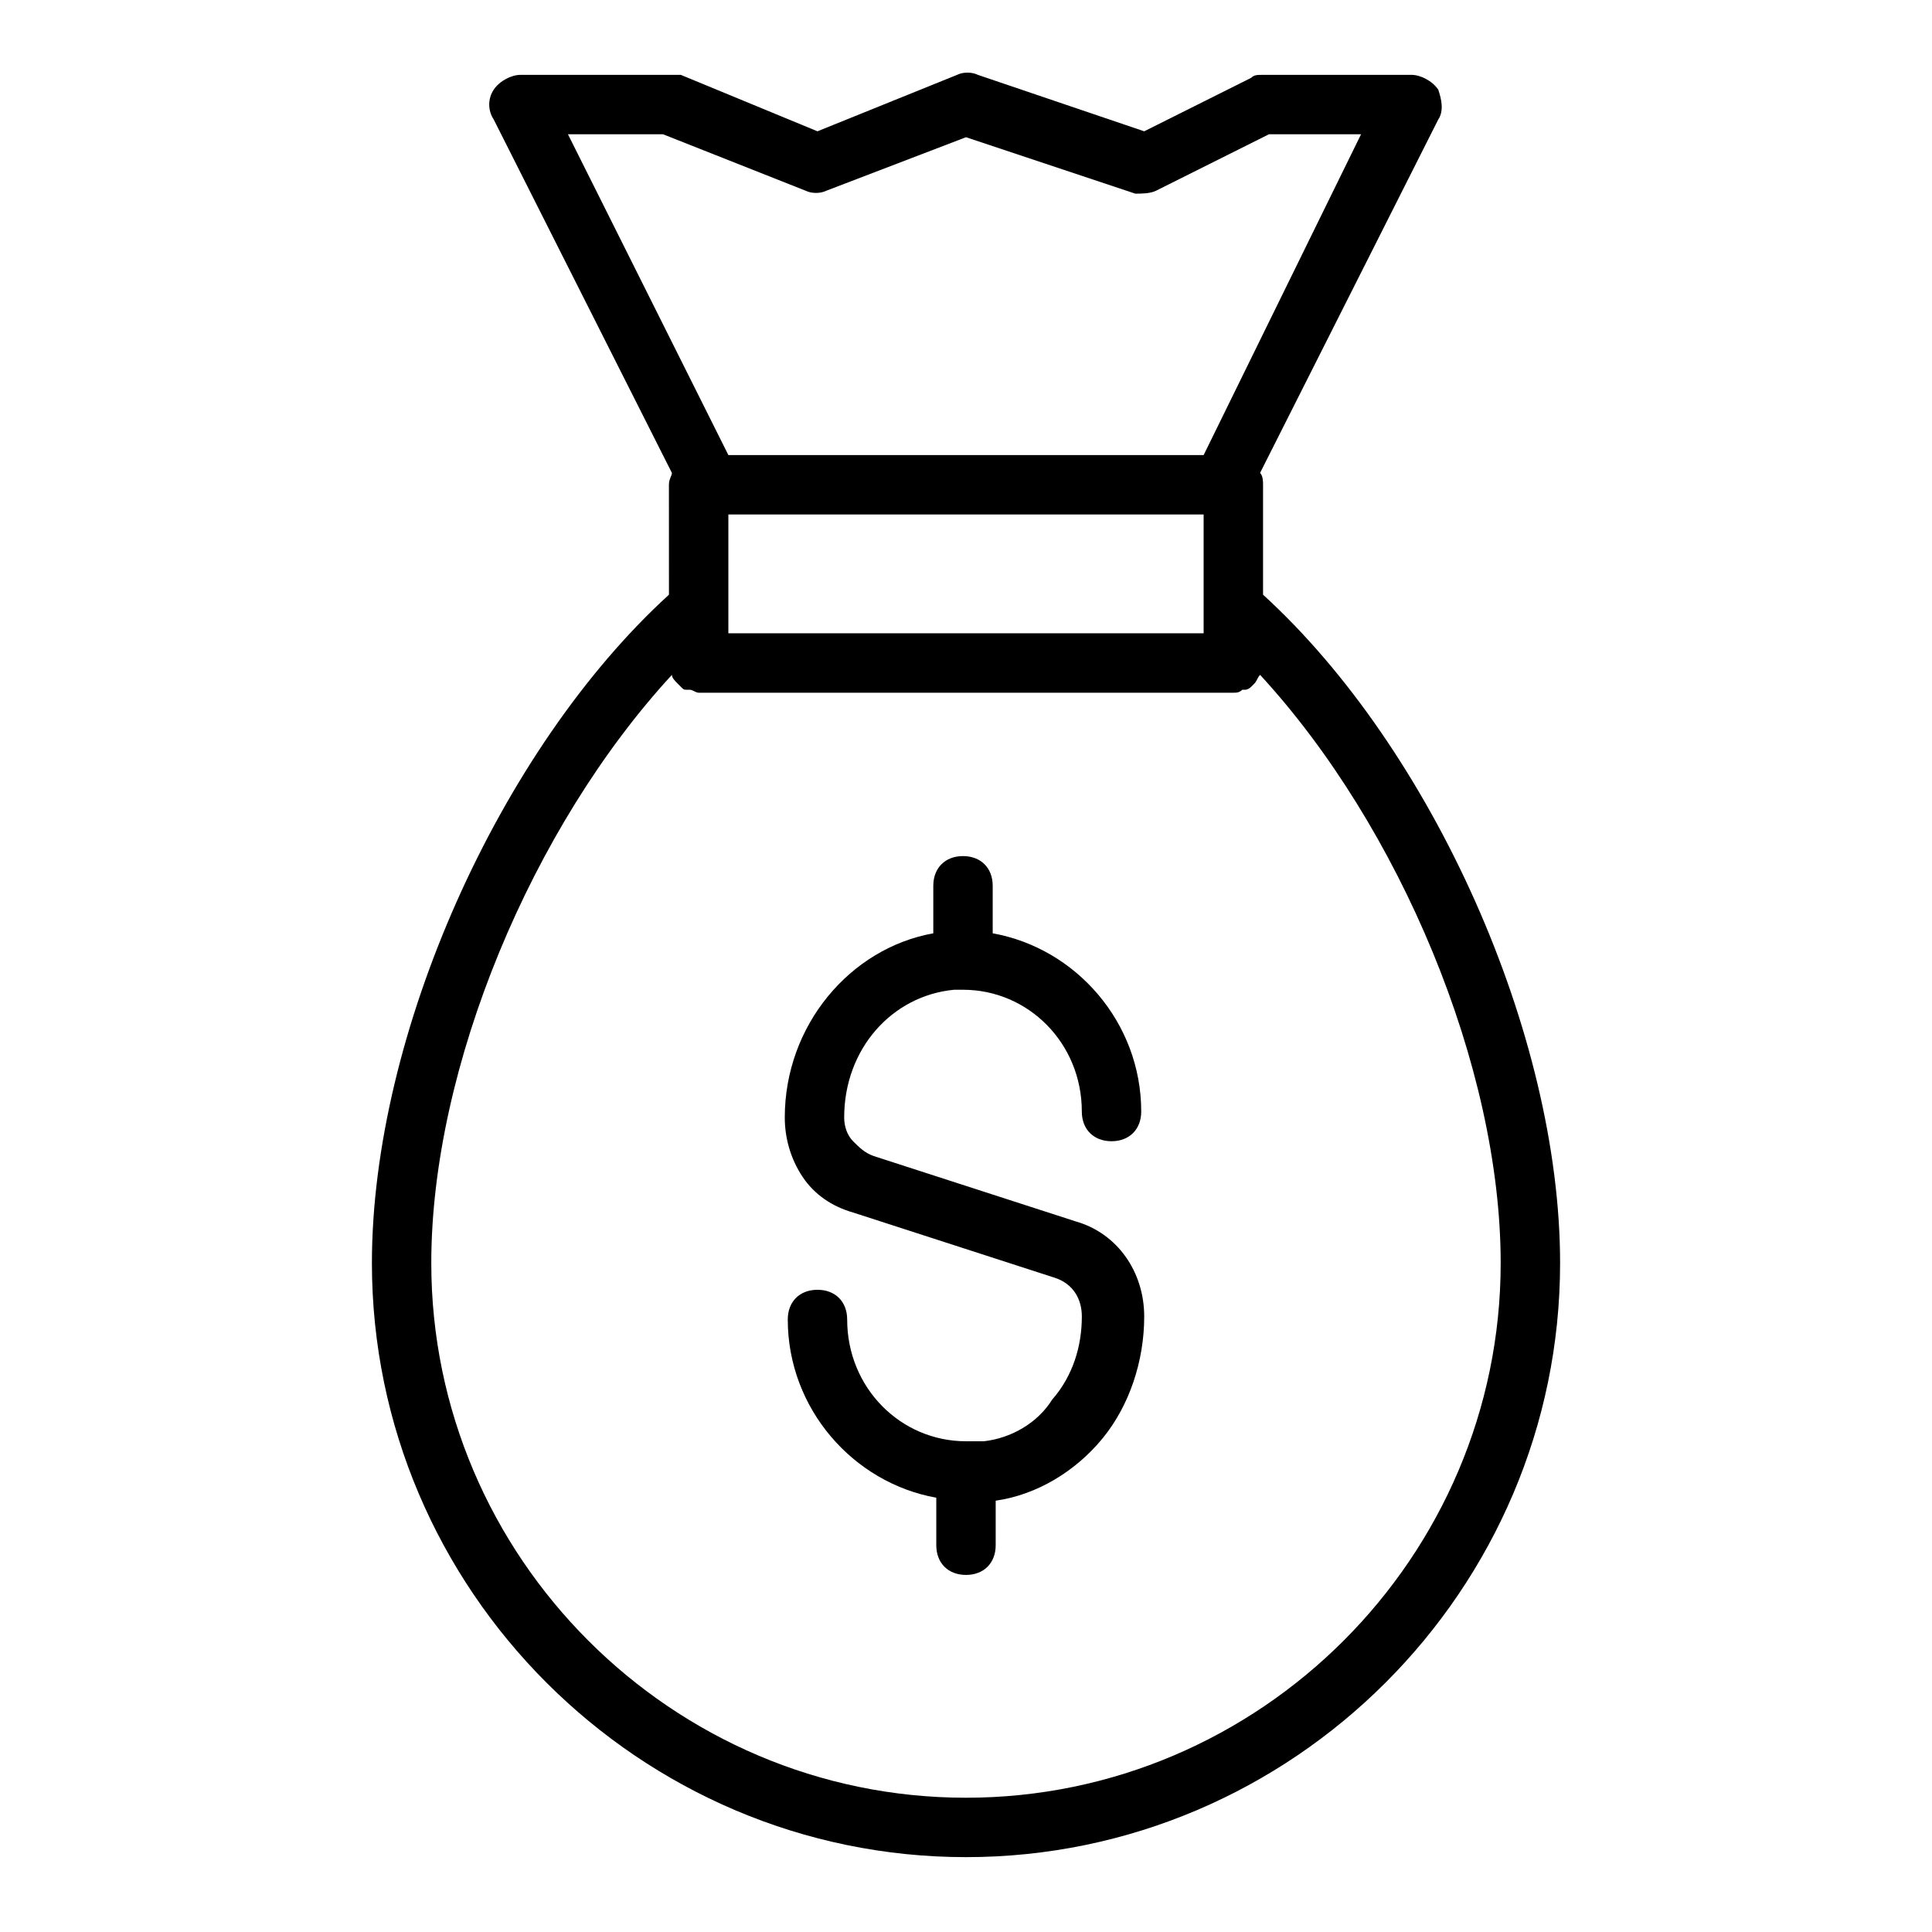 <?xml version="1.0" encoding="UTF-8"?>
<!-- Uploaded to: SVG Repo, www.svgrepo.com, Generator: SVG Repo Mixer Tools -->
<svg fill="#000000" width="800px" height="800px" version="1.1" viewBox="144 144 512 512" xmlns="http://www.w3.org/2000/svg">
 <g>
  <path d="m321.28 301.6c-44.871 40.934-78.719 116.51-78.719 177.12 0 86.594 70.848 157.44 157.44 157.44s157.44-70.848 157.44-157.44c0-60.613-33.852-136.19-78.719-177.12v-29.125c0-0.789 0-2.363-0.789-3.148l47.23-93.676c1.574-2.363 0.789-5.512 0-7.871-1.574-2.363-4.723-3.941-7.086-3.941h-39.359c-1.574 0-2.363 0-3.148 0.789l-28.34 14.168-44.082-14.957c-1.574-0.789-3.938-0.789-5.512 0l-37 14.957-36.211-14.957h-3.148-39.359c-2.363 0-5.512 1.574-7.086 3.938-1.574 2.363-1.574 5.512 0 7.871l47.23 93.676c0 0.789-0.789 1.574-0.789 3.148zm-26.766-122.02h25.191l37.785 14.957c1.574 0.789 3.938 0.789 5.512 0l37-14.172 44.871 14.957c1.574 0 3.934 0 5.508-0.785l29.914-14.957h24.402l-41.719 85.02h-125.95zm168.46 100.76v31.488h-125.95v-31.488zm-140.91 42.508c0 0.789 0.789 1.574 1.574 2.363l0.789 0.789c0.789 0.789 0.789 0.789 1.574 0.789h0.789c0.789 0 1.574 0.789 2.363 0.789h141.7c0.789 0 1.574 0 2.363-0.789h0.789c0.789 0 1.574-0.789 1.574-0.789l0.789-0.789c0.789-0.789 0.789-1.574 1.574-2.363 36.988 40.148 63.754 103.91 63.754 155.87 0 77.934-63.762 141.7-141.7 141.7s-141.7-63.762-141.7-141.7c-0.004-51.957 26.762-115.72 63.762-155.87z"/>
  <path d="m404.72 525.95h-4.723c-17.32 0-31.488-14.168-31.488-32.273 0-4.723-3.148-7.871-7.871-7.871s-7.871 3.148-7.871 7.871c0 23.617 17.32 43.297 39.359 47.23v12.594c0 4.723 3.148 7.871 7.871 7.871s7.871-3.148 7.871-7.871v-11.805c11.02-1.574 21.254-7.871 28.34-16.531 7.086-8.66 11.02-20.469 11.02-32.273 0-11.809-7.086-22.043-18.105-25.191l-53.531-17.32c-2.363-0.789-3.938-2.363-5.512-3.938-1.574-1.574-2.363-3.938-2.363-6.297 0-18.105 12.594-32.273 29.125-33.852h2.363c17.32 0 31.488 14.168 31.488 32.273 0 4.723 3.148 7.871 7.871 7.871s7.871-3.148 7.871-7.871c0-23.617-17.32-43.297-39.359-47.23v-12.594c0-4.723-3.148-7.871-7.871-7.871-4.723 0-7.871 3.148-7.871 7.871v12.594c-22.043 3.938-39.359 24.402-39.359 48.805 0 5.512 1.574 11.02 4.723 15.742 3.148 4.723 7.871 7.871 13.383 9.445l53.531 17.32c4.723 1.574 7.086 5.512 7.086 10.234 0 7.871-2.363 15.742-7.871 22.043-3.938 6.301-11.023 10.238-18.105 11.023z"/>
 </g>
</svg>